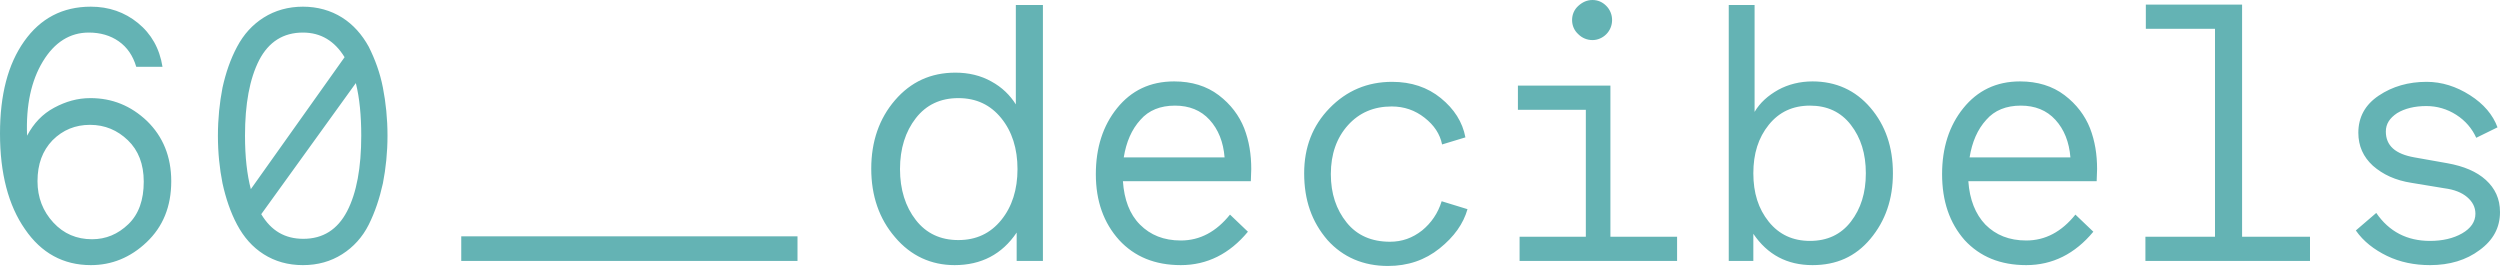 <svg width="188" height="20" viewBox="0 0 188 20" fill="none" xmlns="http://www.w3.org/2000/svg">
<path d="M119.756 3.014C120.132 3.014 120.508 2.857 120.79 2.575C121.072 2.292 121.229 1.915 121.229 1.507C121.229 1.099 121.072 0.722 120.79 0.44C120.508 0.157 120.163 0 119.756 0C119.349 0 119.004 0.157 118.691 0.44C118.377 0.722 118.221 1.099 118.221 1.507C118.221 1.915 118.377 2.292 118.691 2.575C118.973 2.857 119.349 3.014 119.756 3.014ZM68.871 8.885C68.087 9.89 67.68 11.177 67.68 12.716C67.68 14.254 68.087 15.542 68.871 16.546C69.654 17.551 70.719 18.053 72.067 18.053C73.414 18.053 74.479 17.551 75.294 16.546C76.109 15.542 76.516 14.254 76.516 12.716C76.516 11.177 76.109 9.89 75.294 8.885C74.479 7.881 73.414 7.378 72.067 7.378C70.719 7.378 69.654 7.881 68.871 8.885ZM67.304 17.834C66.113 16.452 65.518 14.725 65.518 12.684C65.518 10.644 66.113 8.917 67.304 7.535C68.495 6.154 69.999 5.463 71.847 5.463C72.85 5.463 73.759 5.683 74.542 6.122C75.357 6.562 75.952 7.159 76.391 7.849V0.377H78.427V19.623H76.453V17.488C75.357 19.121 73.79 19.937 71.785 19.937C70.03 19.937 68.495 19.247 67.304 17.834ZM34.686 19.623H59.972V17.771H34.686V19.623ZM19.646 16.107C20.398 17.363 21.432 17.959 22.811 17.959C24.283 17.959 25.38 17.268 26.101 15.887C26.821 14.505 27.166 12.59 27.166 10.204C27.166 8.697 27.041 7.378 26.759 6.248L19.646 16.107ZM18.424 10.204C18.424 11.805 18.581 13.155 18.863 14.223L25.913 4.301C25.161 3.077 24.127 2.449 22.779 2.449C21.307 2.449 20.21 3.14 19.489 4.521C18.769 5.934 18.424 7.818 18.424 10.204ZM16.387 10.204C16.387 8.917 16.513 7.724 16.732 6.593C16.983 5.463 17.327 4.458 17.829 3.516C18.33 2.575 18.988 1.852 19.834 1.319C20.68 0.785 21.683 0.502 22.779 0.502C23.876 0.502 24.879 0.785 25.725 1.319C26.571 1.852 27.229 2.606 27.73 3.516C28.2 4.458 28.576 5.463 28.795 6.593C29.015 7.724 29.14 8.917 29.14 10.204C29.14 11.46 29.015 12.653 28.795 13.783C28.545 14.914 28.2 15.95 27.73 16.892C27.26 17.834 26.571 18.587 25.725 19.121C24.879 19.655 23.907 19.937 22.779 19.937C21.651 19.937 20.68 19.655 19.834 19.121C18.988 18.587 18.33 17.834 17.829 16.892C17.327 15.95 16.983 14.914 16.732 13.783C16.513 12.684 16.387 11.491 16.387 10.204ZM2.82 13.626C2.82 14.851 3.227 15.887 4.011 16.735C4.794 17.582 5.765 17.991 6.925 17.991C7.959 17.991 8.867 17.614 9.651 16.86C10.434 16.107 10.81 15.039 10.81 13.658C10.81 12.339 10.403 11.303 9.619 10.549C8.836 9.796 7.896 9.388 6.768 9.388C5.671 9.388 4.731 9.765 3.948 10.549C3.196 11.334 2.82 12.339 2.82 13.626ZM0 10.047C0 7.127 0.595 4.835 1.817 3.108C3.039 1.381 4.7 0.502 6.831 0.502C8.178 0.502 9.369 0.911 10.371 1.727C11.374 2.543 12.001 3.642 12.22 5.024H10.246C9.995 4.176 9.557 3.548 8.93 3.108C8.303 2.669 7.551 2.449 6.674 2.449C5.264 2.449 4.105 3.171 3.227 4.615C2.35 6.06 1.943 7.912 2.037 10.204C2.538 9.262 3.196 8.571 4.073 8.1C4.951 7.63 5.828 7.378 6.799 7.378C8.429 7.378 9.839 7.943 11.061 9.105C12.251 10.267 12.878 11.774 12.878 13.626C12.878 15.542 12.251 17.049 11.029 18.21C9.807 19.372 8.397 19.937 6.831 19.937C4.763 19.937 3.102 19.027 1.88 17.237C0.627 15.447 0 13.03 0 10.047ZM177.159 17.331L178.694 16.013C179.665 17.425 181.013 18.116 182.736 18.116C183.676 18.116 184.491 17.928 185.149 17.551C185.807 17.174 186.151 16.672 186.151 16.075C186.151 15.573 185.932 15.165 185.525 14.819C185.117 14.474 184.553 14.254 183.833 14.16L181.357 13.752C180.135 13.564 179.195 13.124 178.443 12.465C177.723 11.805 177.347 10.989 177.347 9.984C177.347 8.823 177.848 7.881 178.882 7.19C179.916 6.499 181.107 6.154 182.485 6.154C183.613 6.154 184.71 6.499 185.744 7.159C186.778 7.818 187.467 8.634 187.812 9.576L186.214 10.361C185.901 9.67 185.399 9.074 184.71 8.634C184.021 8.195 183.269 7.975 182.454 7.975C181.577 7.975 180.825 8.163 180.261 8.509C179.697 8.885 179.415 9.325 179.415 9.89C179.415 10.958 180.135 11.586 181.577 11.837L184.052 12.276C185.274 12.496 186.245 12.904 186.935 13.532C187.624 14.16 188 14.945 188 15.95C188 17.111 187.499 18.053 186.465 18.807C185.462 19.56 184.209 19.937 182.736 19.937C181.577 19.937 180.48 19.717 179.509 19.247C178.537 18.776 177.723 18.148 177.159 17.331ZM161.367 2.166V0.345H168.605V17.802H173.712V19.623H161.335V17.802H166.568V2.166H161.367ZM148.113 11.837H155.695C155.601 10.675 155.225 9.733 154.567 9.011C153.909 8.289 153.032 7.943 151.967 7.943C150.87 7.943 149.993 8.289 149.366 9.011C148.708 9.733 148.301 10.675 148.113 11.837ZM146.045 13.093C146.045 11.115 146.577 9.451 147.643 8.132C148.708 6.813 150.118 6.122 151.904 6.122C153.22 6.122 154.348 6.468 155.257 7.159C156.165 7.849 156.792 8.697 157.168 9.639C157.544 10.612 157.701 11.617 157.701 12.716L157.669 13.626H148.019C148.113 15.008 148.551 16.107 149.303 16.892C150.087 17.677 151.089 18.085 152.374 18.085C153.815 18.085 155.037 17.425 156.071 16.138L157.419 17.425C156.04 19.09 154.348 19.937 152.374 19.937C150.431 19.937 148.896 19.309 147.737 18.053C146.609 16.766 146.045 15.133 146.045 13.093ZM133.01 9.388C132.227 10.361 131.851 11.554 131.851 13.03C131.851 14.505 132.227 15.699 133.01 16.672C133.793 17.645 134.827 18.116 136.112 18.116C137.397 18.116 138.431 17.645 139.183 16.672C139.935 15.699 140.311 14.505 140.311 13.03C140.311 11.554 139.935 10.361 139.183 9.388C138.431 8.414 137.397 7.943 136.112 7.943C134.827 7.943 133.793 8.414 133.01 9.388ZM130.002 19.623V0.377H131.945V8.414C132.352 7.724 132.947 7.19 133.731 6.75C134.483 6.342 135.36 6.122 136.3 6.122C138.055 6.122 139.527 6.782 140.655 8.1C141.783 9.419 142.347 11.052 142.347 13.03C142.347 14.976 141.783 16.609 140.655 17.959C139.527 19.309 138.086 19.937 136.3 19.937C134.389 19.937 132.916 19.152 131.851 17.582V19.623H130.002ZM114.147 8.257V6.436H121.103V17.802H126.117V19.623H114.273V17.802H119.255V8.257H114.147ZM98.073 13.03C98.073 11.083 98.7 9.451 99.985 8.132C101.269 6.813 102.836 6.154 104.685 6.154C106.126 6.154 107.348 6.562 108.351 7.378C109.353 8.195 109.98 9.168 110.199 10.33L108.445 10.863C108.288 10.079 107.849 9.419 107.129 8.854C106.408 8.289 105.593 8.006 104.653 8.006C103.306 8.006 102.209 8.477 101.363 9.419C100.517 10.361 100.079 11.586 100.079 13.093C100.079 14.568 100.486 15.761 101.269 16.735C102.053 17.708 103.149 18.179 104.528 18.179C105.437 18.179 106.22 17.896 106.941 17.331C107.63 16.766 108.131 16.044 108.413 15.133L110.356 15.73C110.043 16.829 109.353 17.802 108.257 18.681C107.16 19.56 105.875 20 104.371 20C102.523 20 100.987 19.341 99.828 18.053C98.637 16.672 98.073 15.039 98.073 13.03ZM84.506 11.837H92.089C91.995 10.675 91.619 9.733 90.961 9.011C90.303 8.289 89.425 7.943 88.36 7.943C87.263 7.943 86.386 8.289 85.759 9.011C85.101 9.733 84.694 10.675 84.506 11.837ZM82.407 13.093C82.407 11.115 82.939 9.451 84.005 8.132C85.07 6.813 86.48 6.122 88.297 6.122C89.613 6.122 90.741 6.468 91.65 7.159C92.559 7.849 93.185 8.697 93.561 9.639C93.937 10.612 94.094 11.617 94.094 12.716L94.063 13.626H84.443C84.537 15.008 84.945 16.107 85.728 16.892C86.511 17.677 87.514 18.085 88.799 18.085C90.24 18.085 91.462 17.425 92.496 16.138L93.843 17.425C92.465 19.09 90.773 19.937 88.799 19.937C86.856 19.937 85.321 19.309 84.161 18.053C83.002 16.766 82.407 15.133 82.407 13.093Z" fill="#64B3B4"/>
</svg>
